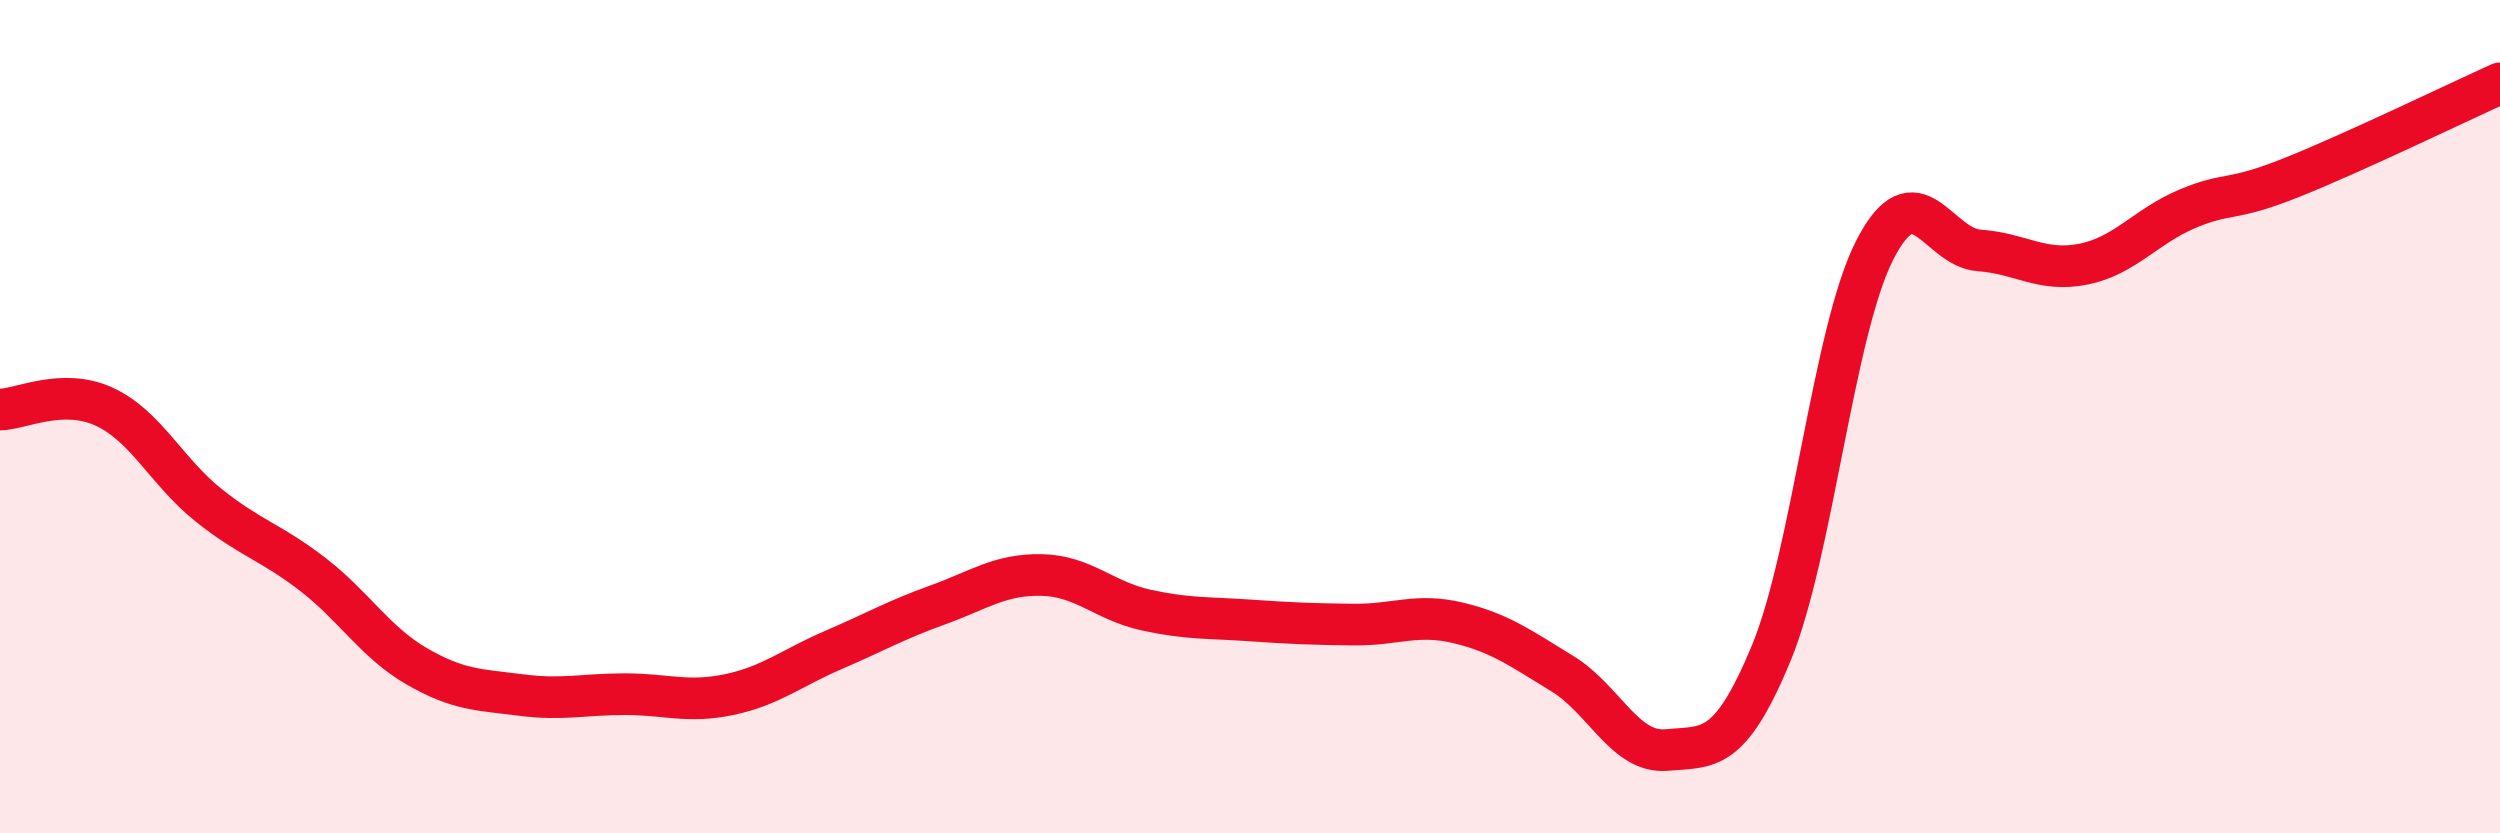 
    <svg width="60" height="20" viewBox="0 0 60 20" xmlns="http://www.w3.org/2000/svg">
      <path
        d="M 0,9.83 C 0.5,9.82 1.5,9.3 2.5,9.76 C 3.5,10.22 4,11.32 5,12.12 C 6,12.92 6.5,13.01 7.5,13.78 C 8.5,14.55 9,15.41 10,15.99 C 11,16.57 11.5,16.55 12.5,16.68 C 13.5,16.81 14,16.66 15,16.66 C 16,16.66 16.5,16.88 17.5,16.67 C 18.5,16.46 19,16.03 20,15.6 C 21,15.17 21.5,14.88 22.5,14.52 C 23.5,14.16 24,13.78 25,13.8 C 26,13.82 26.5,14.42 27.5,14.64 C 28.5,14.86 29,14.82 30,14.89 C 31,14.96 31.5,14.98 32.5,14.99 C 33.5,15 34,14.71 35,14.95 C 36,15.19 36.5,15.56 37.5,16.17 C 38.5,16.78 39,18.09 40,18 C 41,17.91 41.5,18.1 42.5,15.7 C 43.5,13.3 44,7.93 45,5.99 C 46,4.05 46.5,5.94 47.5,6.01 C 48.5,6.08 49,6.54 50,6.34 C 51,6.14 51.5,5.43 52.5,5.01 C 53.5,4.59 53.5,4.86 55,4.26 C 56.5,3.66 59,2.45 60,2L60 20L0 20Z"
        fill="#EB0A25"
        opacity="0.1"
        stroke-linecap="round"
        stroke-linejoin="round"
      />
      <path
        d="M 0,9.83 C 0.5,9.82 1.5,9.3 2.5,9.76 C 3.5,10.22 4,11.32 5,12.12 C 6,12.92 6.5,13.01 7.5,13.78 C 8.5,14.55 9,15.41 10,15.99 C 11,16.57 11.5,16.55 12.5,16.68 C 13.5,16.81 14,16.66 15,16.66 C 16,16.66 16.5,16.88 17.5,16.67 C 18.5,16.46 19,16.03 20,15.6 C 21,15.17 21.5,14.88 22.5,14.52 C 23.5,14.16 24,13.78 25,13.8 C 26,13.82 26.5,14.42 27.5,14.64 C 28.5,14.86 29,14.82 30,14.89 C 31,14.96 31.5,14.98 32.5,14.99 C 33.5,15 34,14.71 35,14.95 C 36,15.19 36.5,15.56 37.5,16.17 C 38.5,16.78 39,18.09 40,18 C 41,17.91 41.5,18.1 42.5,15.7 C 43.5,13.3 44,7.93 45,5.99 C 46,4.05 46.5,5.94 47.5,6.01 C 48.5,6.08 49,6.54 50,6.34 C 51,6.14 51.5,5.43 52.5,5.01 C 53.5,4.59 53.5,4.86 55,4.26 C 56.5,3.66 59,2.45 60,2"
        stroke="#EB0A25"
        stroke-width="1"
        fill="none"
        stroke-linecap="round"
        stroke-linejoin="round"
      />
    </svg>
  